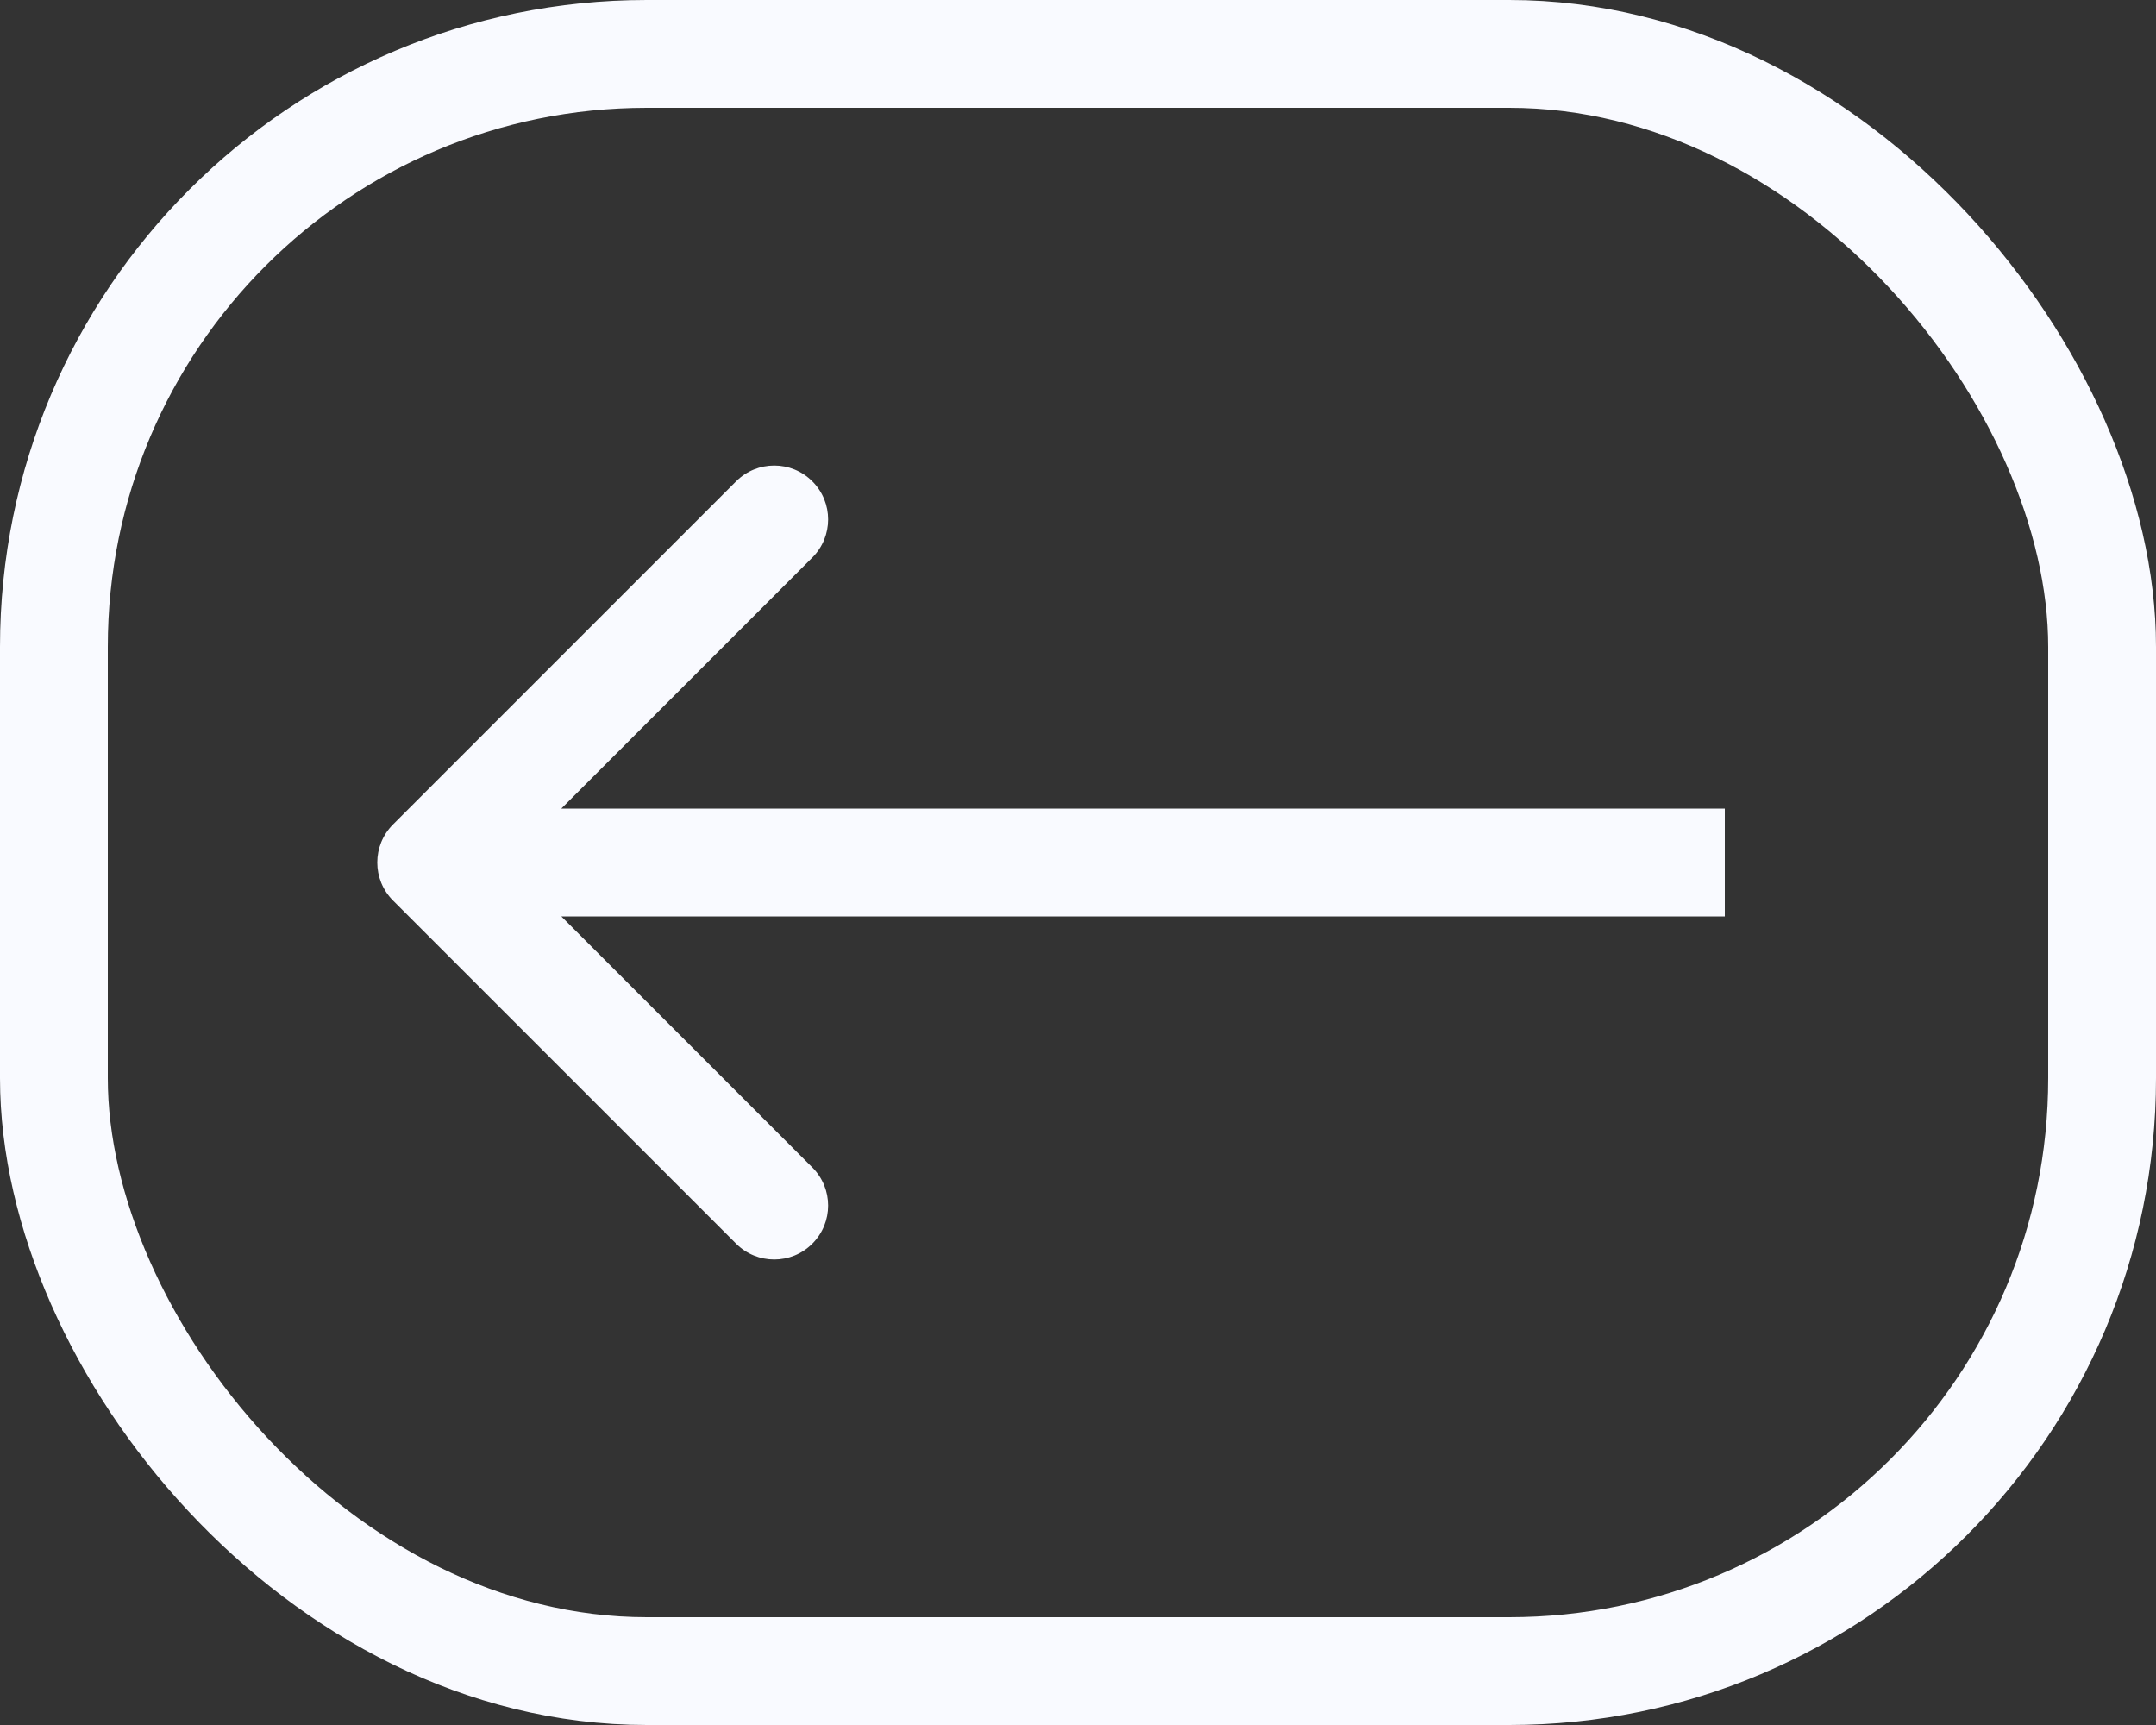 <?xml version="1.0" encoding="UTF-8"?> <svg xmlns="http://www.w3.org/2000/svg" width="40" height="32" viewBox="0 0 40 32" fill="none"><rect x="0" y="0" width="40" height="32" fill="#333333" stroke="none"/><rect x="1" y="1" width="38" height="30" rx="11" stroke="#F9FAFF" stroke-width="2"></rect><path d="M7.293 16.707C6.902 16.317 6.902 15.683 7.293 15.293L13.657 8.929C14.047 8.538 14.681 8.538 15.071 8.929C15.462 9.319 15.462 9.953 15.071 10.343L9.414 16L15.071 21.657C15.462 22.047 15.462 22.68 15.071 23.071C14.681 23.462 14.047 23.462 13.657 23.071L7.293 16.707ZM32 17L8 17V15L32 15V17Z" fill="#F9FAFF"></path></svg> 